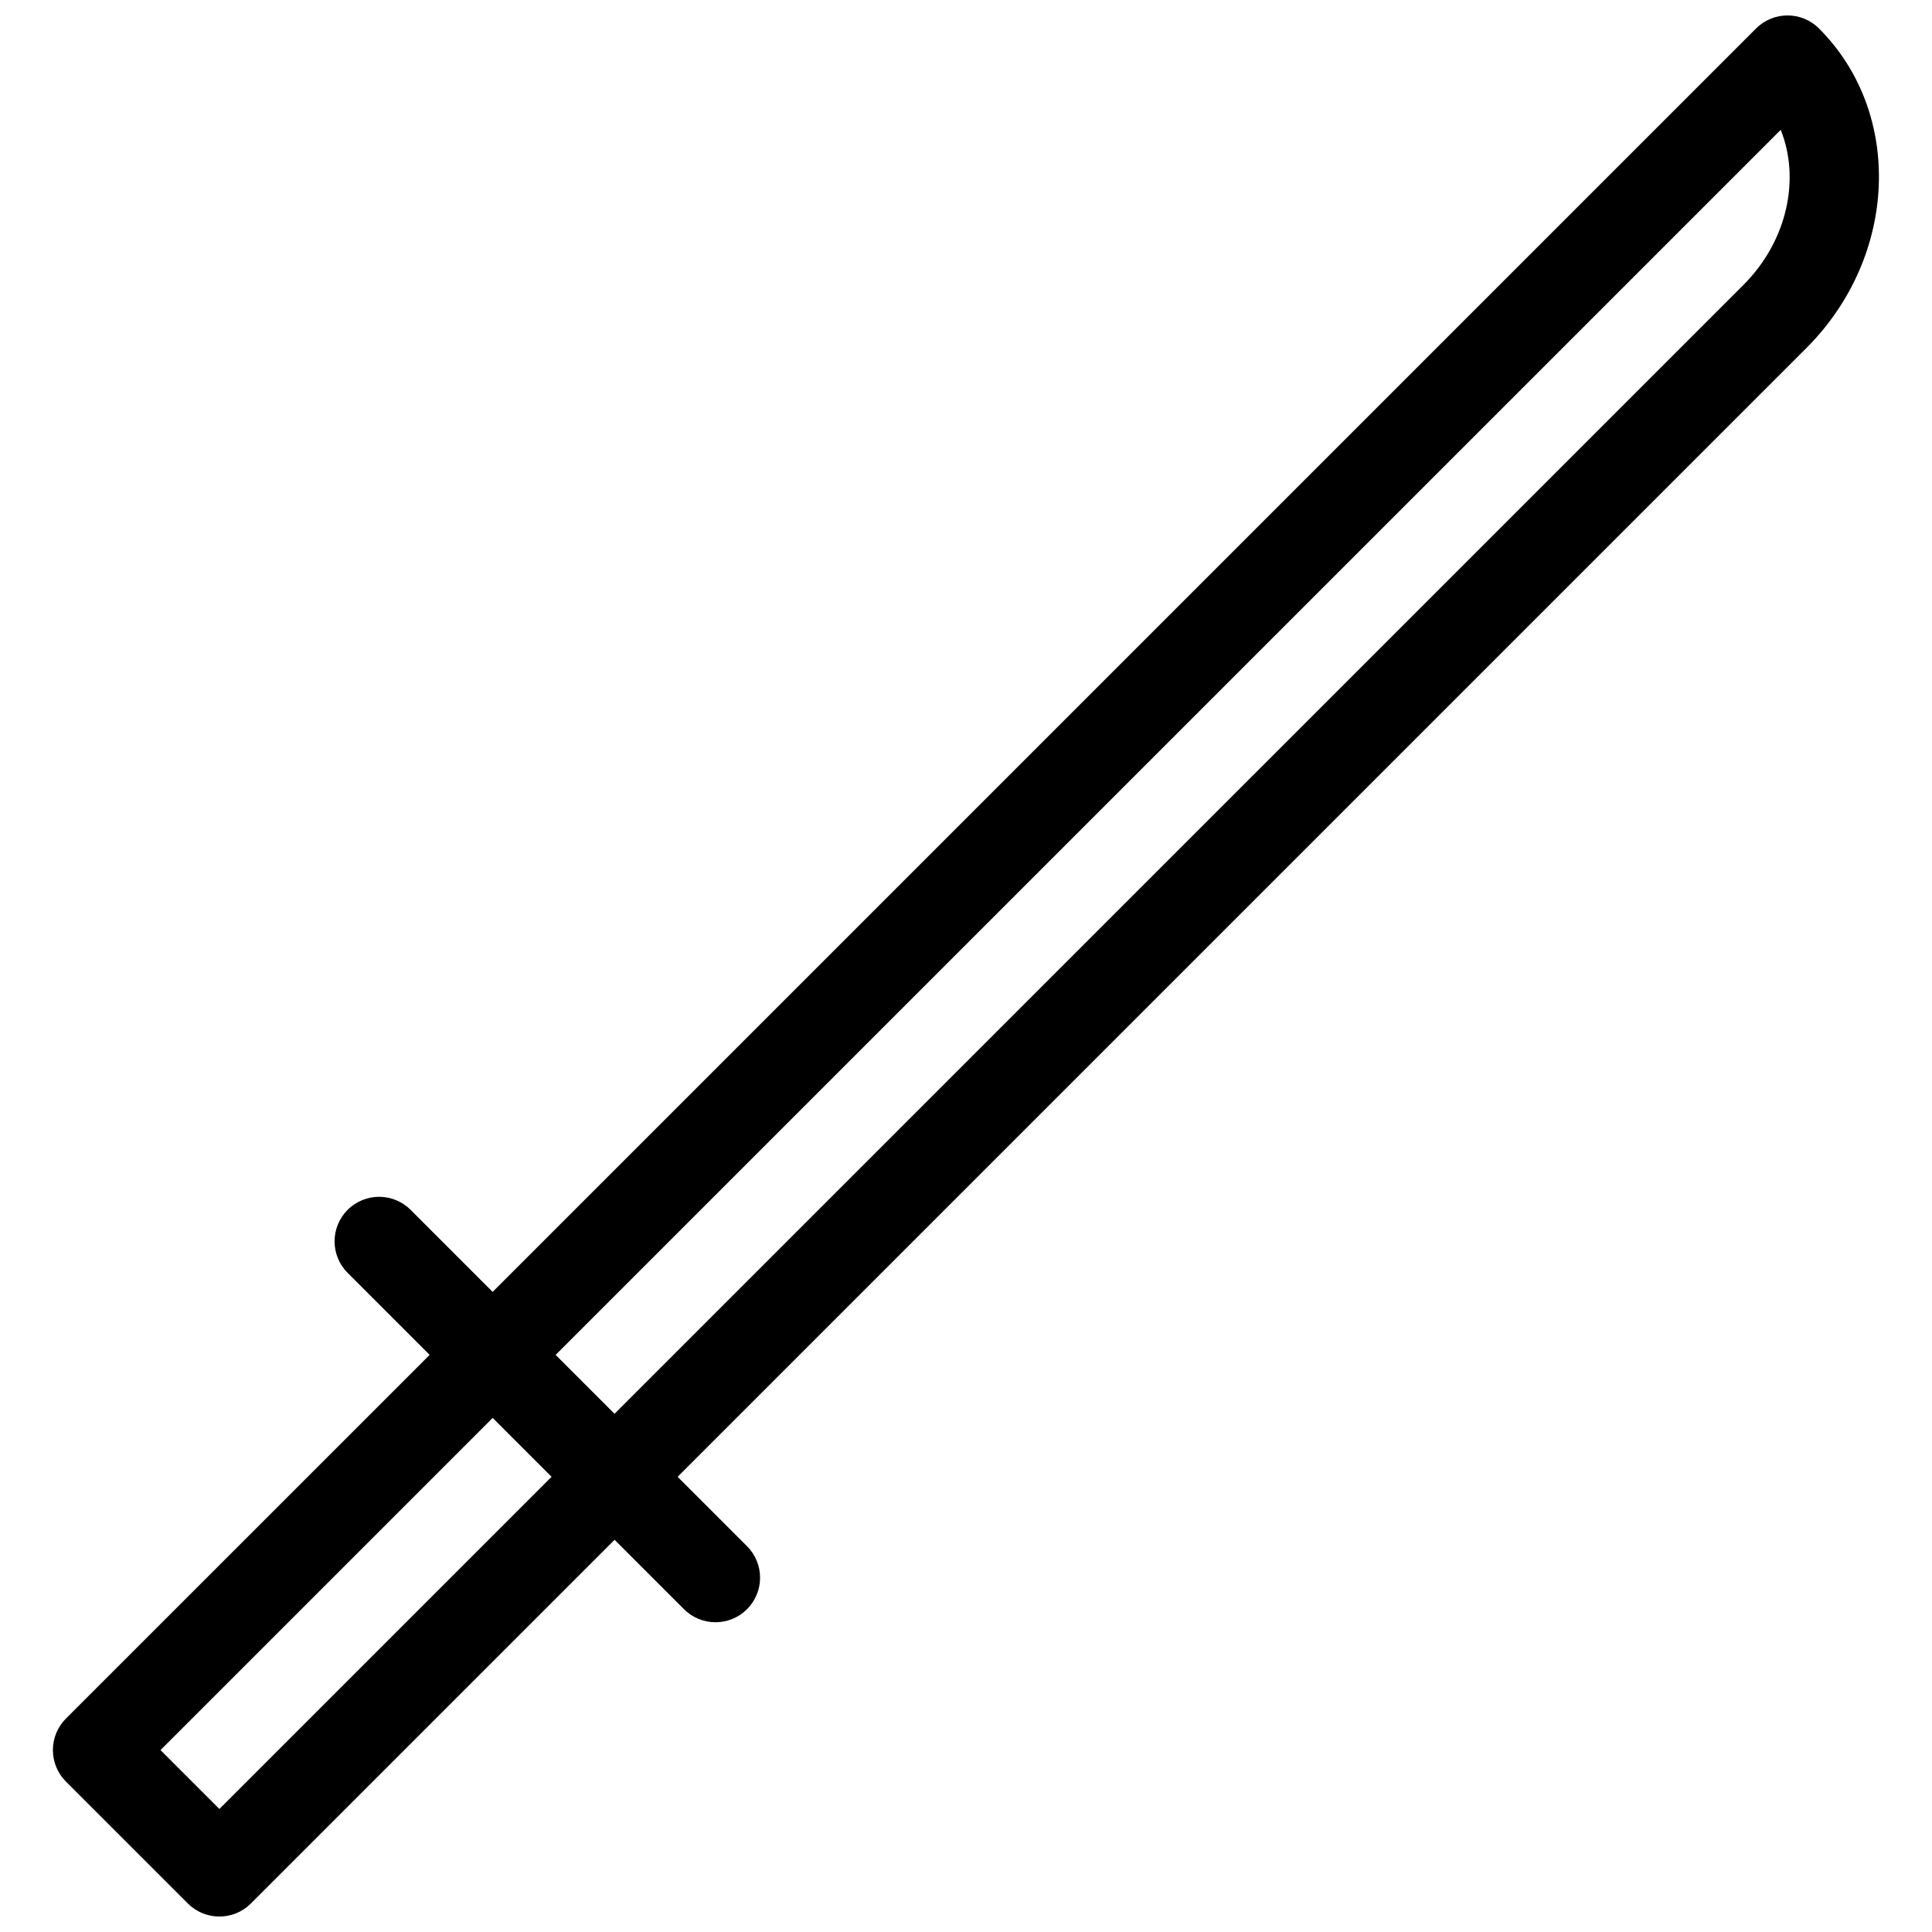 <?xml version="1.0" encoding="UTF-8"?>
<!-- Uploaded to: ICON Repo, www.iconrepo.com, Generator: ICON Repo Mixer Tools -->
<svg width="800px" height="800px" version="1.1" viewBox="144 144 512 512" xmlns="http://www.w3.org/2000/svg">
 <defs>
  <clipPath id="a">
   <path d="m158 148.09h484v503.81h-484z"/>
  </clipPath>
 </defs>
 <g clip-path="url(#a)">
  <path d="m626.06 151.55c-4.613-4.613-12.082-4.613-16.695 0l-334.81 334.81-21.734-21.734c-4.613-4.613-12.082-4.613-16.695 0-4.613 4.613-4.613 12.082 0 16.695l21.734 21.734-96.387 96.379c-2.211 2.211-3.457 5.219-3.457 8.352 0 3.133 1.242 6.133 3.457 8.352l32.316 32.309c2.305 2.305 5.328 3.453 8.352 3.453 3.023 0 6.047-1.148 8.352-3.457l96.379-96.379 18.391 18.391c2.305 2.305 5.328 3.457 8.352 3.457s6.047-1.148 8.352-3.457c4.613-4.613 4.613-12.082 0-16.695l-18.391-18.391 299.14-299.14c24.262-24.266 25.758-62.25 3.344-84.676zm-423.92 471.85-15.609-15.609 88.031-88.031 15.609 15.609zm89.109-120.34 324.66-324.65c5.203 12.973 1.801 29.418-9.895 41.117l-299.16 299.14z"/>
 </g>
</svg>